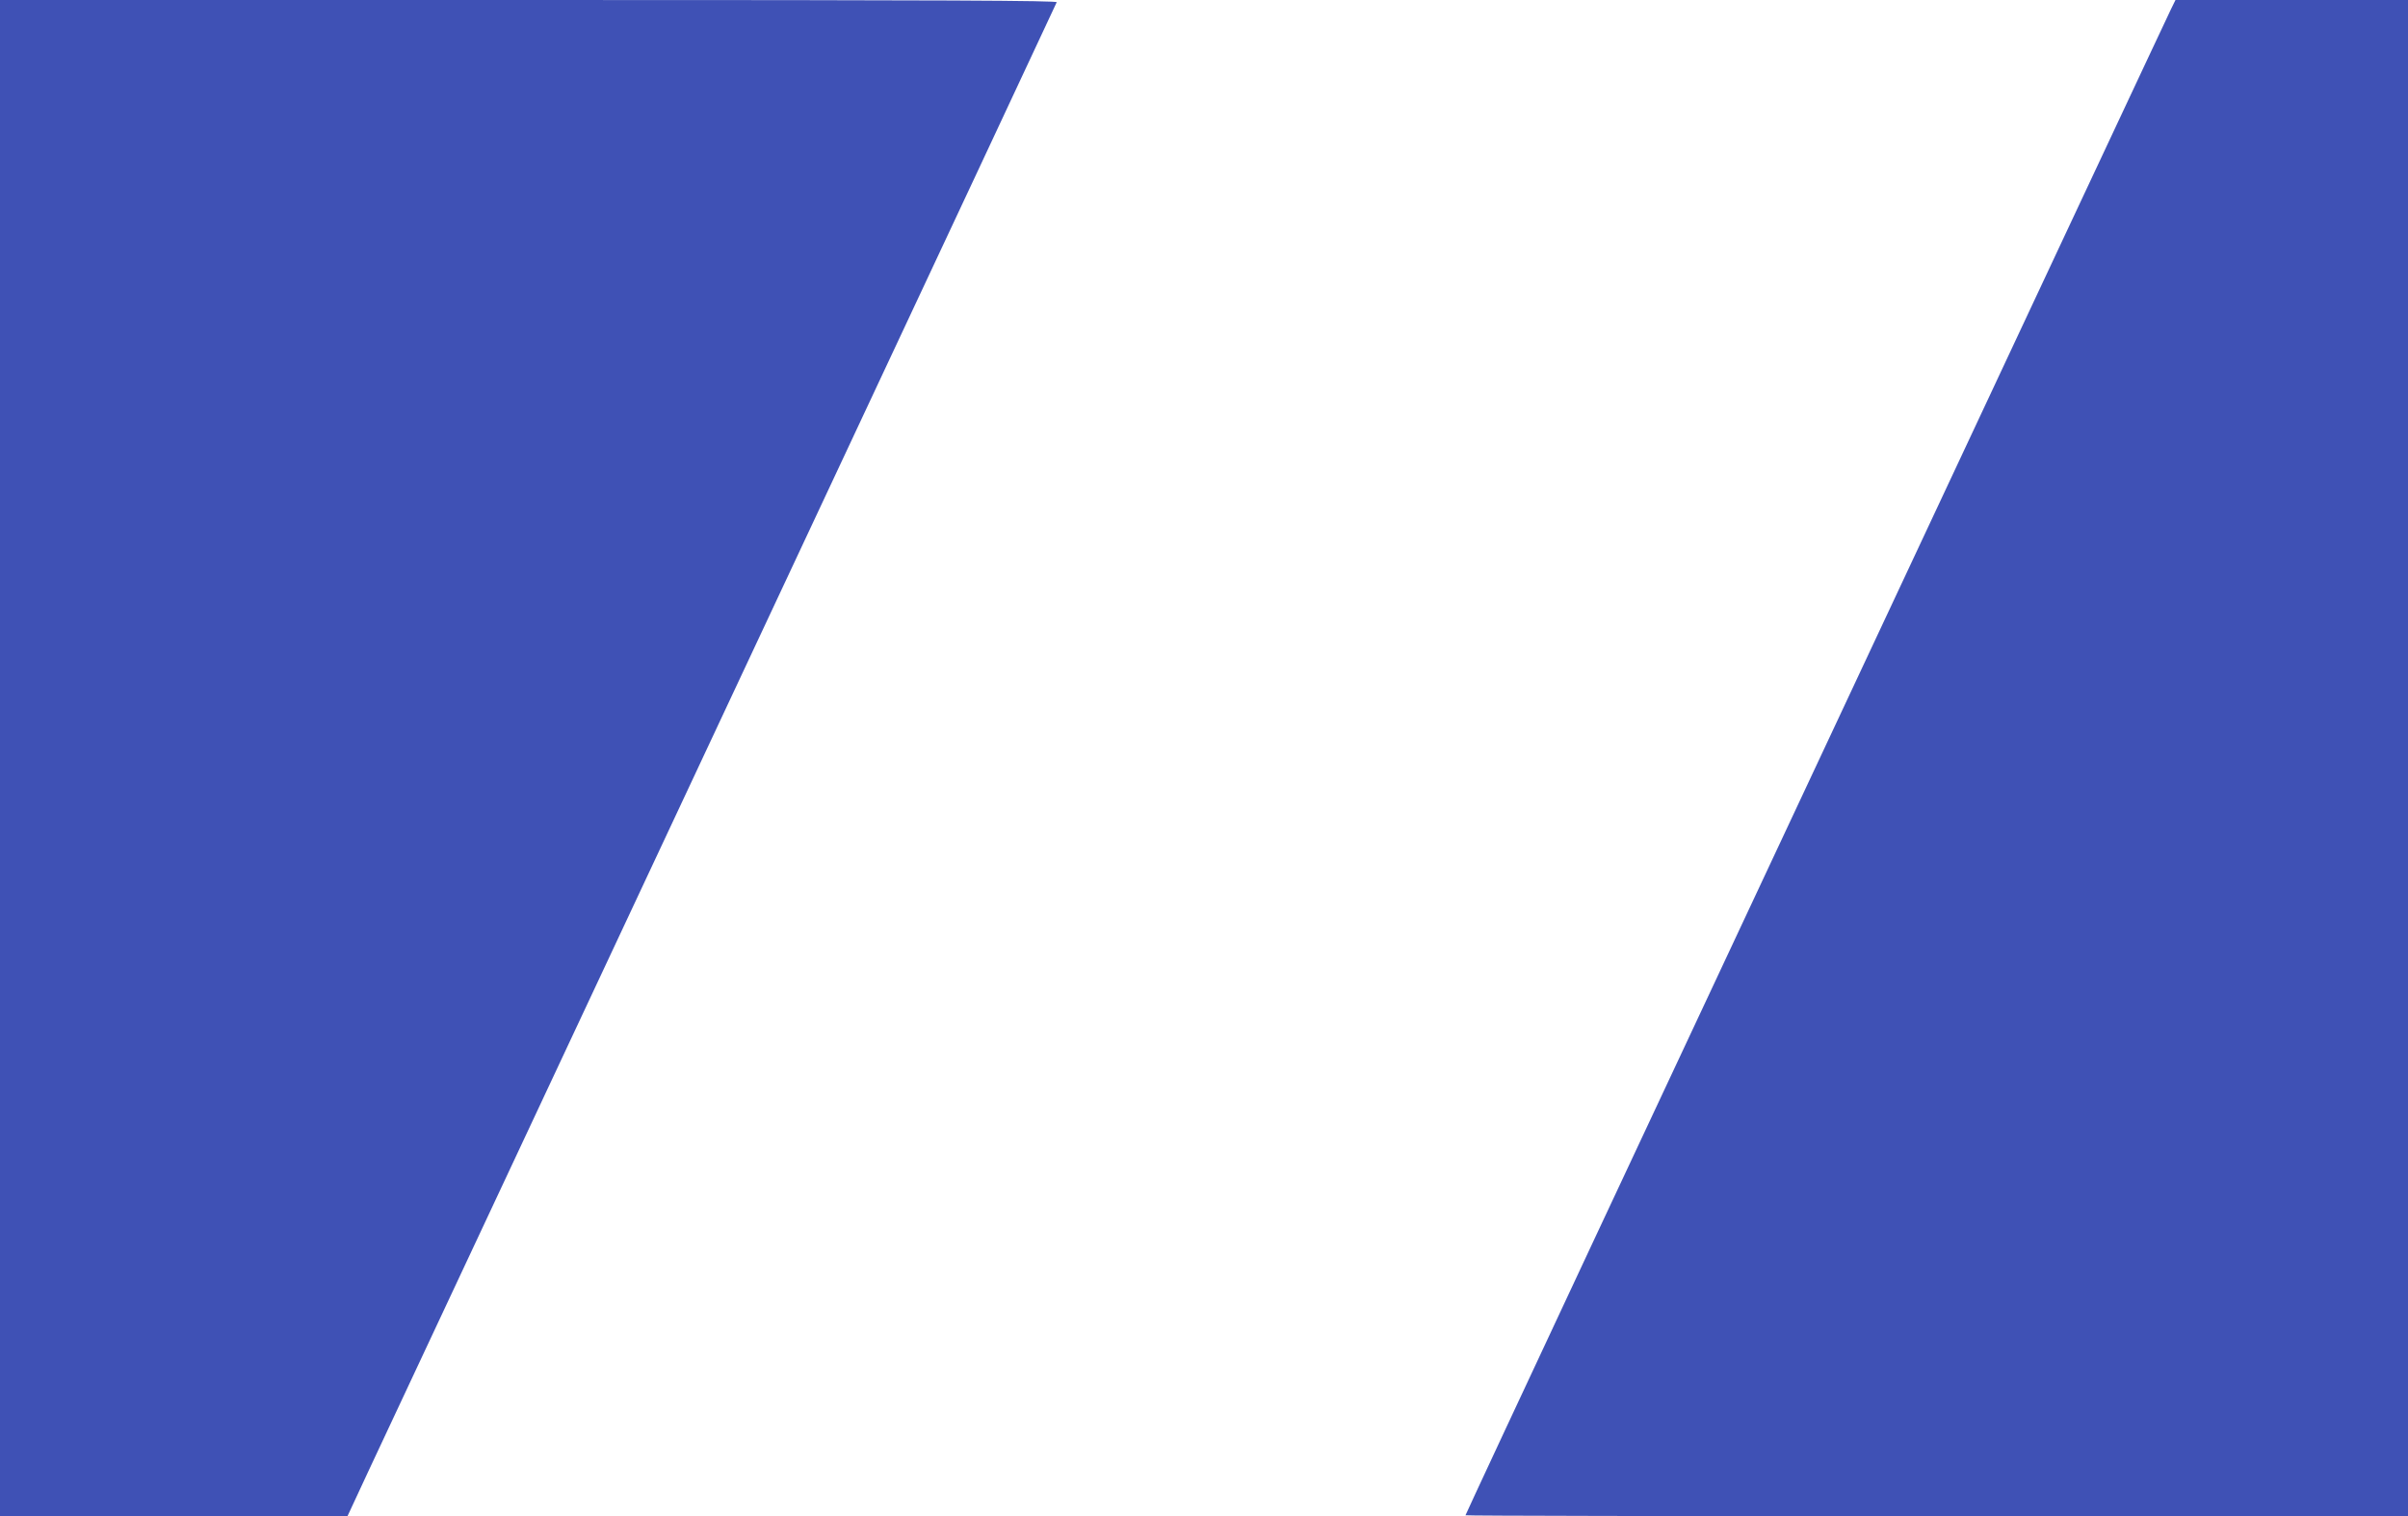 <?xml version="1.0" standalone="no"?>
<!DOCTYPE svg PUBLIC "-//W3C//DTD SVG 20010904//EN"
 "http://www.w3.org/TR/2001/REC-SVG-20010904/DTD/svg10.dtd">
<svg version="1.0" xmlns="http://www.w3.org/2000/svg"
 width="1280pt" height="806pt" viewBox="0 0 1280 806"
 preserveAspectRatio="xMidYMid meet">
<g transform="translate(0,806) scale(0.1,-0.1)"
fill="#3f51b5" stroke="none">
<path d="M0 4030 l0 -4030 923 0 924 0 120 258 c102 218 1735 3702 3230 6892
228 487 417 891 420 898 4 9 -561 12 -2806 12 l-2811 0 0 -4030z"/>
<path d="M11541 8013 c-21 -43 -463 -985 -3080 -6570 -369 -788 -671 -1435
-671 -1438 0 -3 1127 -5 2505 -5 l2505 0 0 4030 0 4030 -618 0 -618 0 -23 -47z"/>
</g>
</svg>
